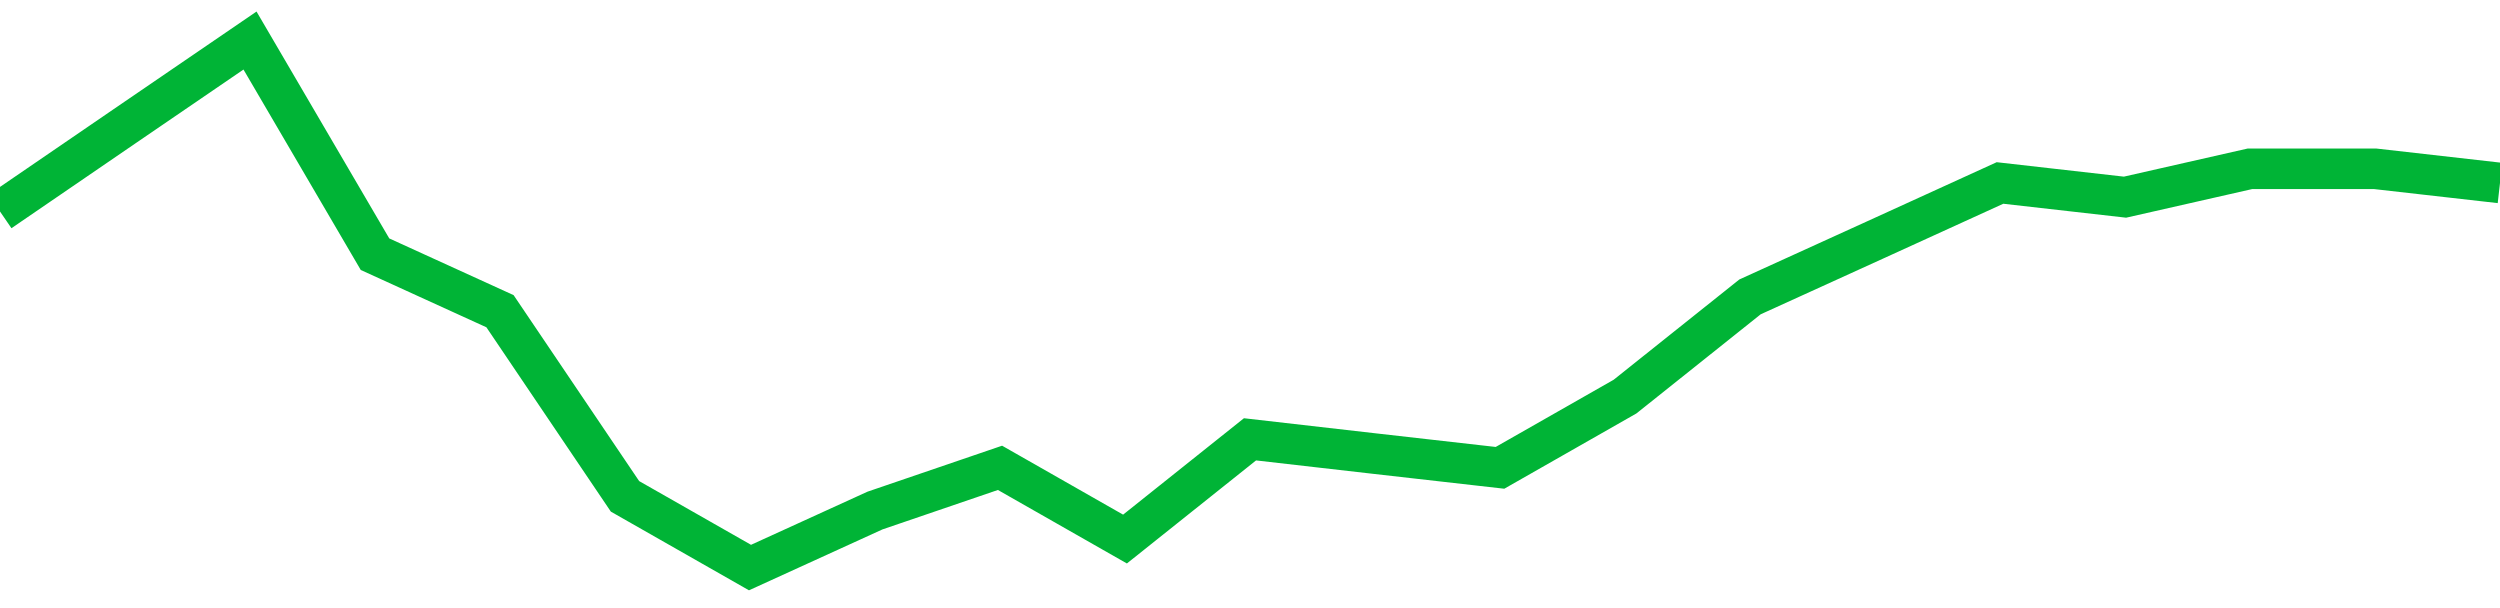 <!-- Generated with https://github.com/jxxe/sparkline/ --><svg viewBox="0 0 185 45" class="sparkline" xmlns="http://www.w3.org/2000/svg"><path class="sparkline--fill" d="M 0 15.65 L 0 15.65 L 9.25 9.32 L 18.5 3 L 27.75 18.81 L 37 23.03 L 46.25 36.73 L 55.5 42 L 64.75 37.78 L 74 34.62 L 83.25 39.89 L 92.5 32.51 L 101.75 33.57 L 111 34.62 L 120.25 29.35 L 129.5 21.97 L 138.75 17.76 L 148 13.54 L 157.25 14.59 L 166.5 12.49 L 175.75 12.49 L 185 13.54 V 45 L 0 45 Z" stroke="none" fill="none" ></path><path class="sparkline--line" d="M 0 15.65 L 0 15.65 L 9.25 9.32 L 18.5 3 L 27.75 18.81 L 37 23.03 L 46.25 36.73 L 55.5 42 L 64.75 37.78 L 74 34.62 L 83.25 39.89 L 92.5 32.51 L 101.75 33.57 L 111 34.62 L 120.25 29.35 L 129.5 21.97 L 138.75 17.76 L 148 13.54 L 157.25 14.59 L 166.5 12.49 L 175.75 12.49 L 185 13.54" fill="none" stroke-width="3" stroke="#00B436" ></path></svg>